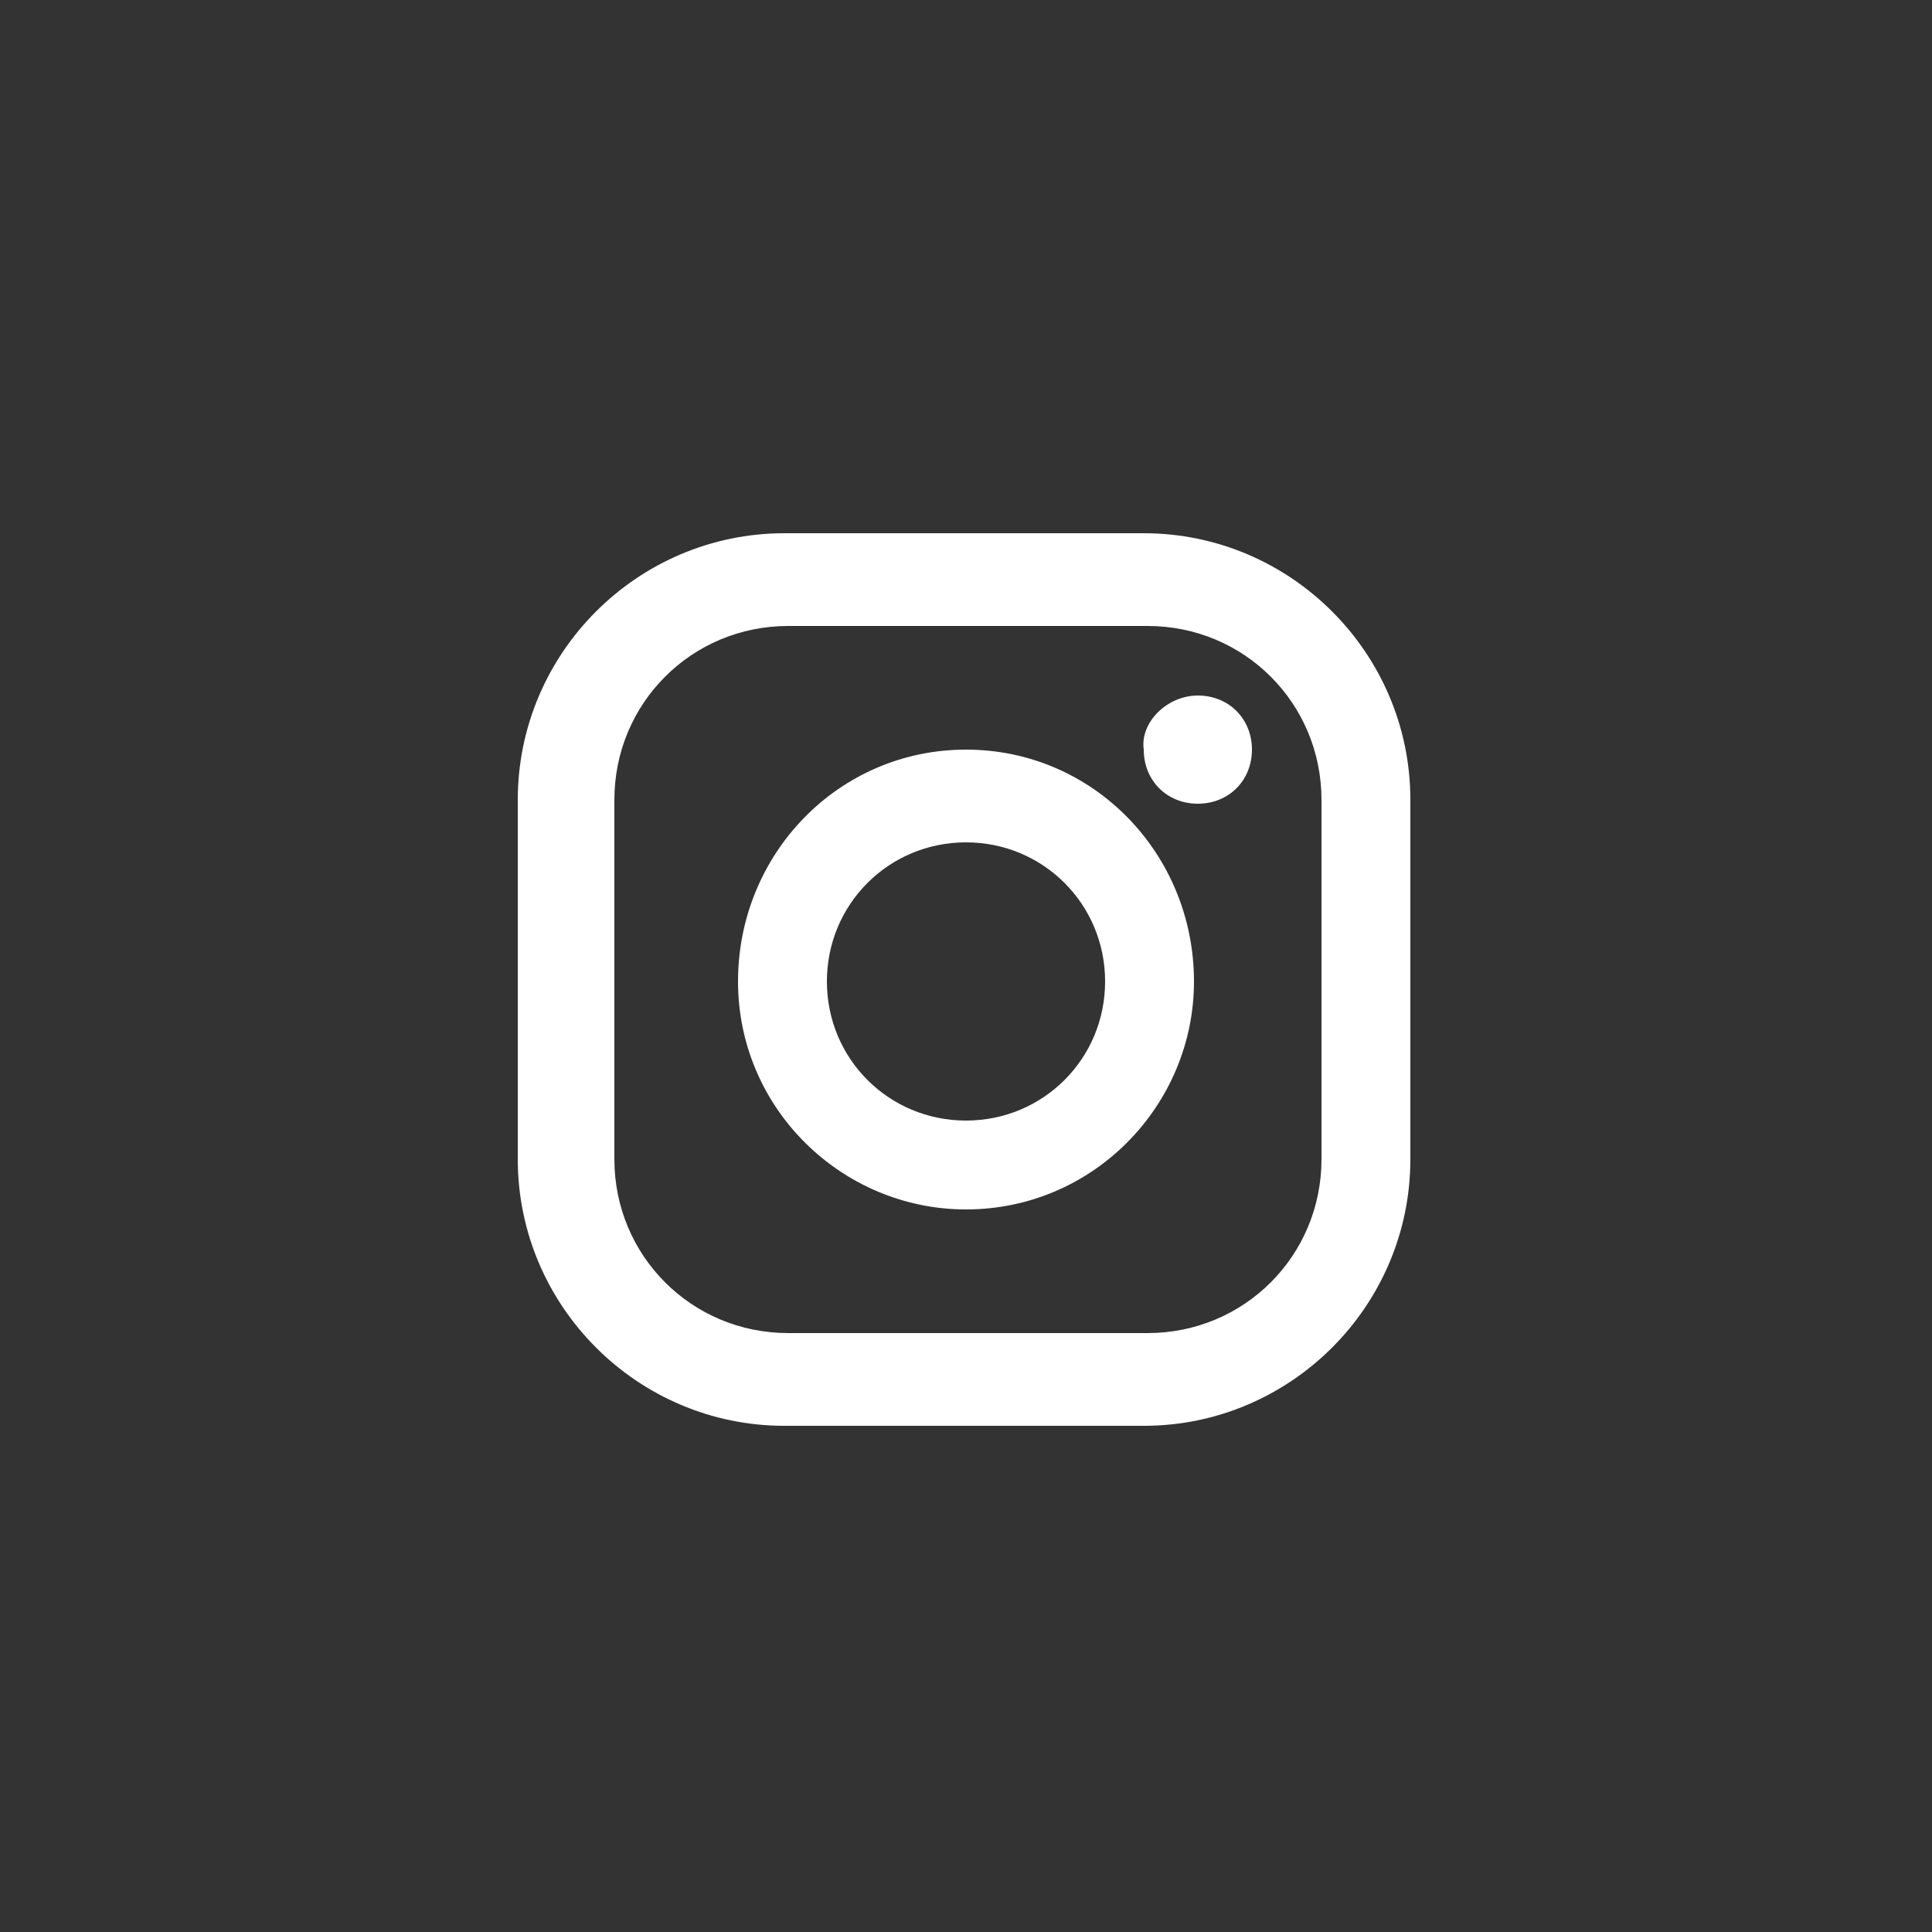 <?xml version="1.0" encoding="utf-8"?>
<!-- Generator: Adobe Illustrator 23.0.3, SVG Export Plug-In . SVG Version: 6.00 Build 0)  -->
<svg version="1.1" id="Layer_1" xmlns="http://www.w3.org/2000/svg" xmlns:xlink="http://www.w3.org/1999/xlink" x="0px" y="0px"
	 viewBox="0 0 50 50" style="enable-background:new 0 0 50 50;" xml:space="preserve">
<rect x="0" y="0" width="50" height="50" fill="#333333" stroke="none"/>
<style type="text/css">
	.st0{fill-rule:evenodd;clip-rule:evenodd;fill:#FFFFFF;}
</style>
<g>
	<g transform="translate(-1016 -1072)">
		<g>
			<g>
				<g>
					<path class="st0" d="M1050.2,1102c0,2.5-2,4.5-4.5,4.5h-9.3c-2.5,0-4.5-2-4.5-4.5v-9.3c0-2.5,2-4.5,4.5-4.5h9.3
						c2.5,0,4.5,2,4.5,4.5L1050.2,1102L1050.2,1102z M1045.6,1085.8h-9.3c-3.8,0-6.9,3.1-6.9,6.9v9.3c0,3.8,3.1,6.9,6.9,6.9h9.3
						c3.8,0,6.9-3.1,6.9-6.9v-9.3C1052.5,1088.9,1049.4,1085.8,1045.6,1085.8z"/>
					<path class="st0" d="M1041,1101c-2,0-3.6-1.6-3.6-3.6c0-2,1.6-3.6,3.6-3.6s3.6,1.6,3.6,3.6C1044.6,1099.4,1043,1101,1041,1101
						 M1041,1091.4c-3.3,0-5.9,2.7-5.9,6c0,3.3,2.7,5.9,5.9,5.9c3.3,0,5.9-2.7,5.9-5.9C1046.9,1094.1,1044.3,1091.4,1041,1091.4
						 M1047,1090c0.8,0,1.4,0.6,1.4,1.4c0,0.8-0.6,1.4-1.4,1.4c-0.8,0-1.4-0.6-1.4-1.4C1045.5,1090.7,1046.2,1090,1047,1090"/>
				</g>
			</g>
		</g>
	</g>
</g>
</svg>
